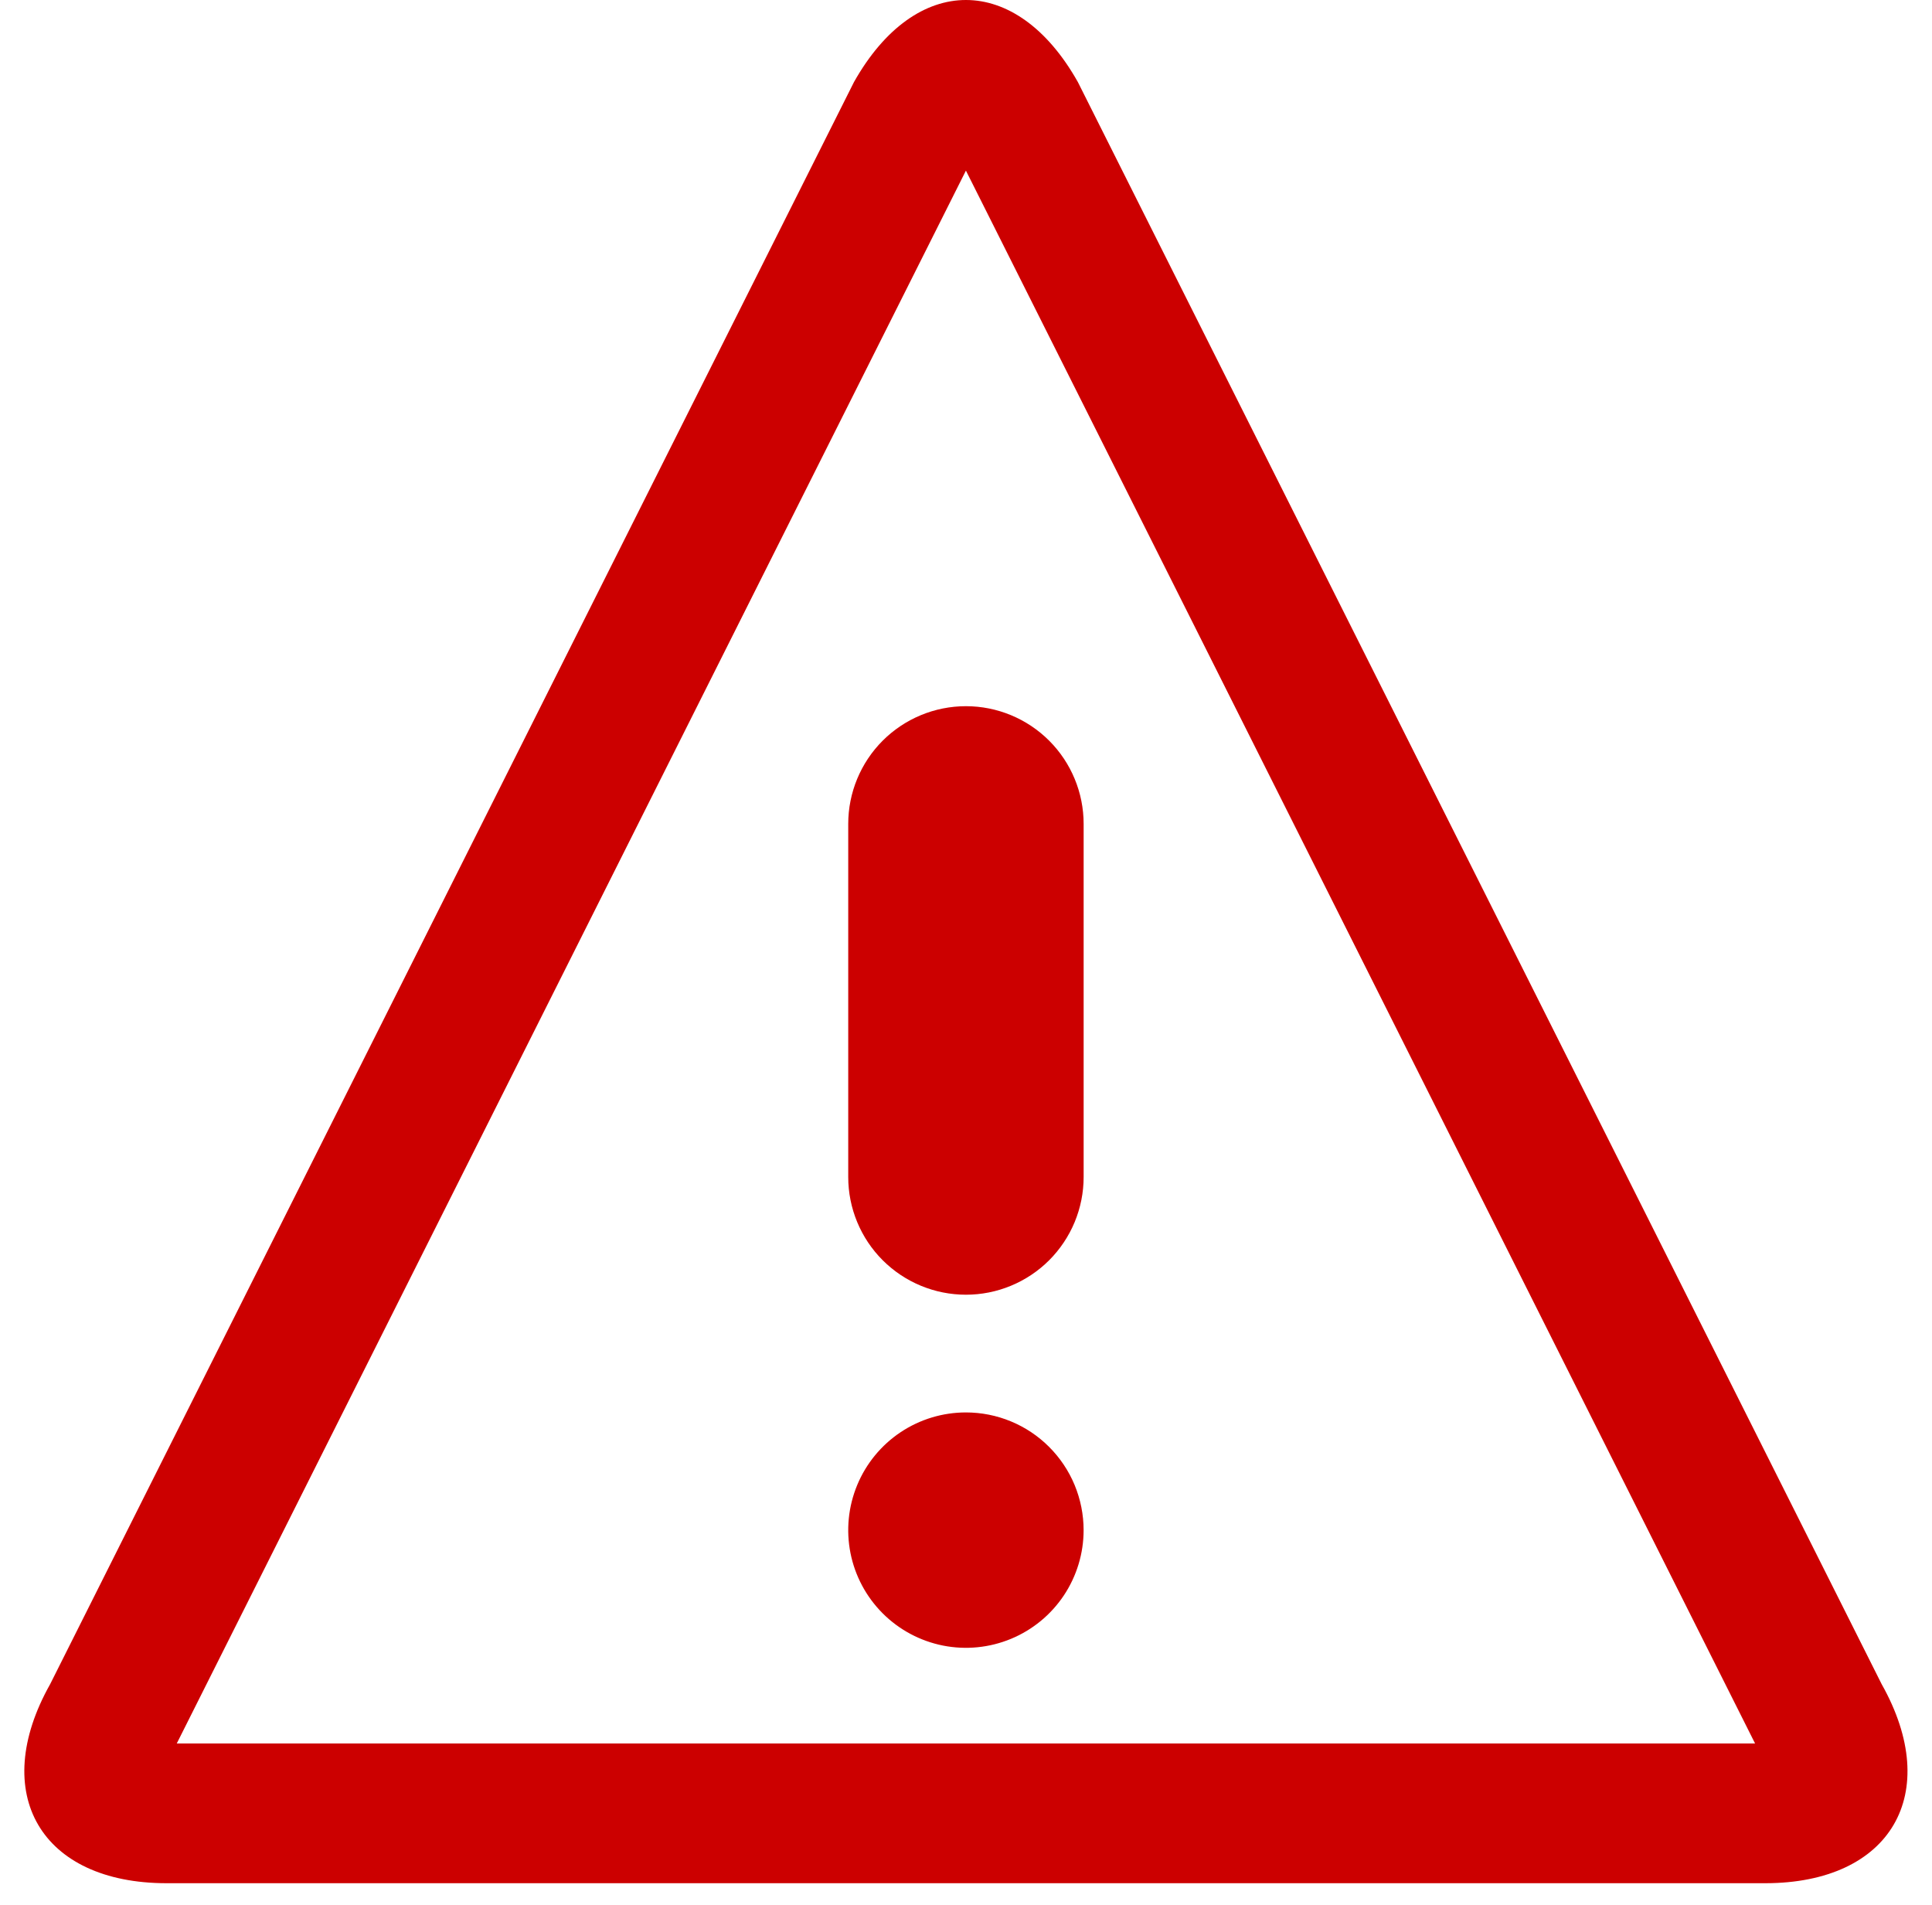 <svg width="72" height="71" viewBox="0 0 72 71" fill="none" xmlns="http://www.w3.org/2000/svg">
<path d="M35.997 6.358L65.406 64.972H6.588L35.997 6.358ZM35.997 0C34.484 0 32.972 1.02 31.824 3.06L1.869 62.762C-0.426 66.842 1.526 70.18 6.208 70.18H65.786C70.467 70.18 72.42 66.842 70.124 62.762L40.17 3.06C39.023 1.02 37.51 0 35.997 0ZM40.383 57.022C40.383 57.889 40.126 58.737 39.644 59.459C39.162 60.18 38.477 60.742 37.675 61.074C36.874 61.406 35.992 61.493 35.141 61.324C34.29 61.154 33.509 60.737 32.895 60.123C32.282 59.51 31.864 58.728 31.695 57.878C31.526 57.027 31.613 56.145 31.945 55.343C32.276 54.542 32.839 53.857 33.56 53.375C34.281 52.893 35.129 52.636 35.997 52.636C36.573 52.636 37.143 52.749 37.675 52.97C38.207 53.19 38.691 53.513 39.098 53.921C39.505 54.328 39.828 54.811 40.049 55.343C40.269 55.876 40.383 56.446 40.383 57.022ZM35.997 48.249C34.834 48.249 33.718 47.787 32.895 46.964C32.073 46.142 31.611 45.026 31.611 43.863V30.704C31.611 29.541 32.073 28.425 32.895 27.602C33.718 26.78 34.834 26.317 35.997 26.317C37.161 26.317 38.276 26.78 39.099 27.602C39.922 28.425 40.384 29.541 40.384 30.704V43.863C40.384 44.439 40.27 45.01 40.05 45.542C39.829 46.074 39.506 46.557 39.099 46.965C38.691 47.372 38.208 47.695 37.675 47.915C37.143 48.136 36.573 48.249 35.997 48.249Z" fill="#CC0000"/>
</svg>
